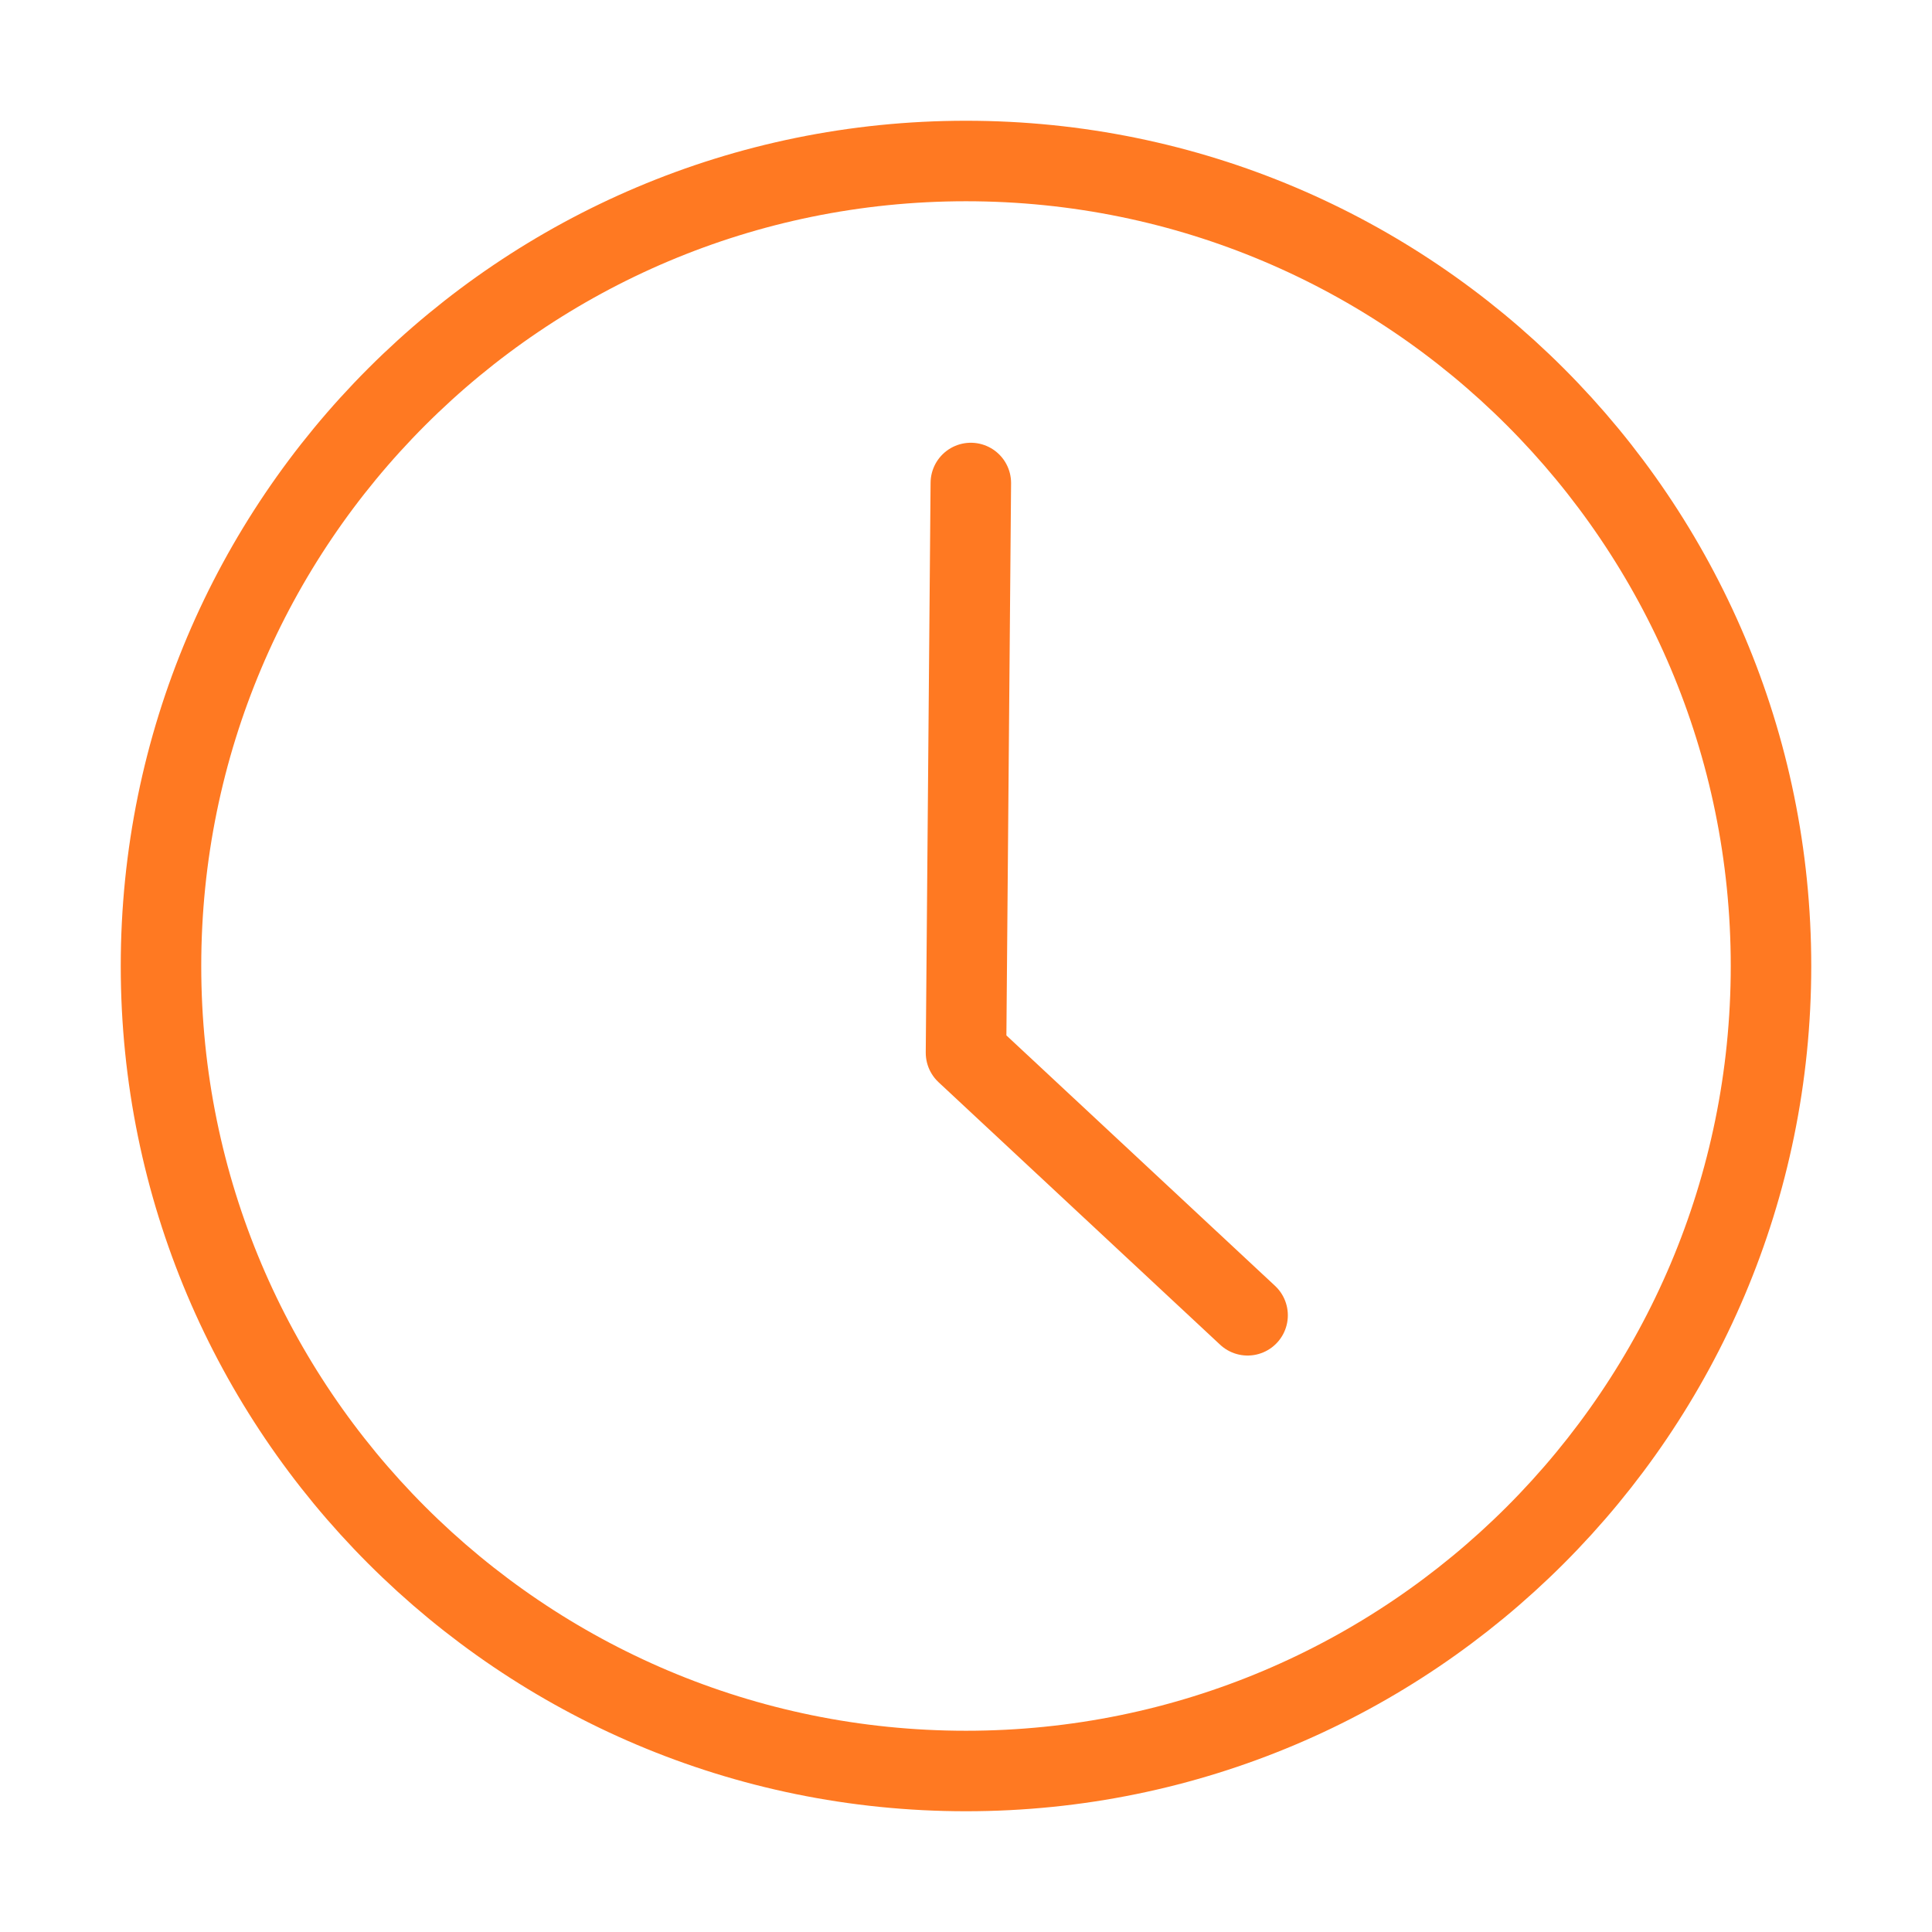 <svg width="24" height="24" viewBox="0 0 24 24" fill="none" xmlns="http://www.w3.org/2000/svg">
<path fill-rule="evenodd" clip-rule="evenodd" d="M12 22C17.523 22 22 17.523 22 12C22 6.477 17.523 2 12 2C6.477 2 2 6.477 2 12C2 17.523 6.477 22 12 22Z" stroke="#FF7922" stroke-linecap="round" stroke-linejoin="round"/>
<path d="M15.498 16.339L12 13.078L12.06 6" stroke="#FF7922" stroke-linecap="round" stroke-linejoin="round"/>
</svg>